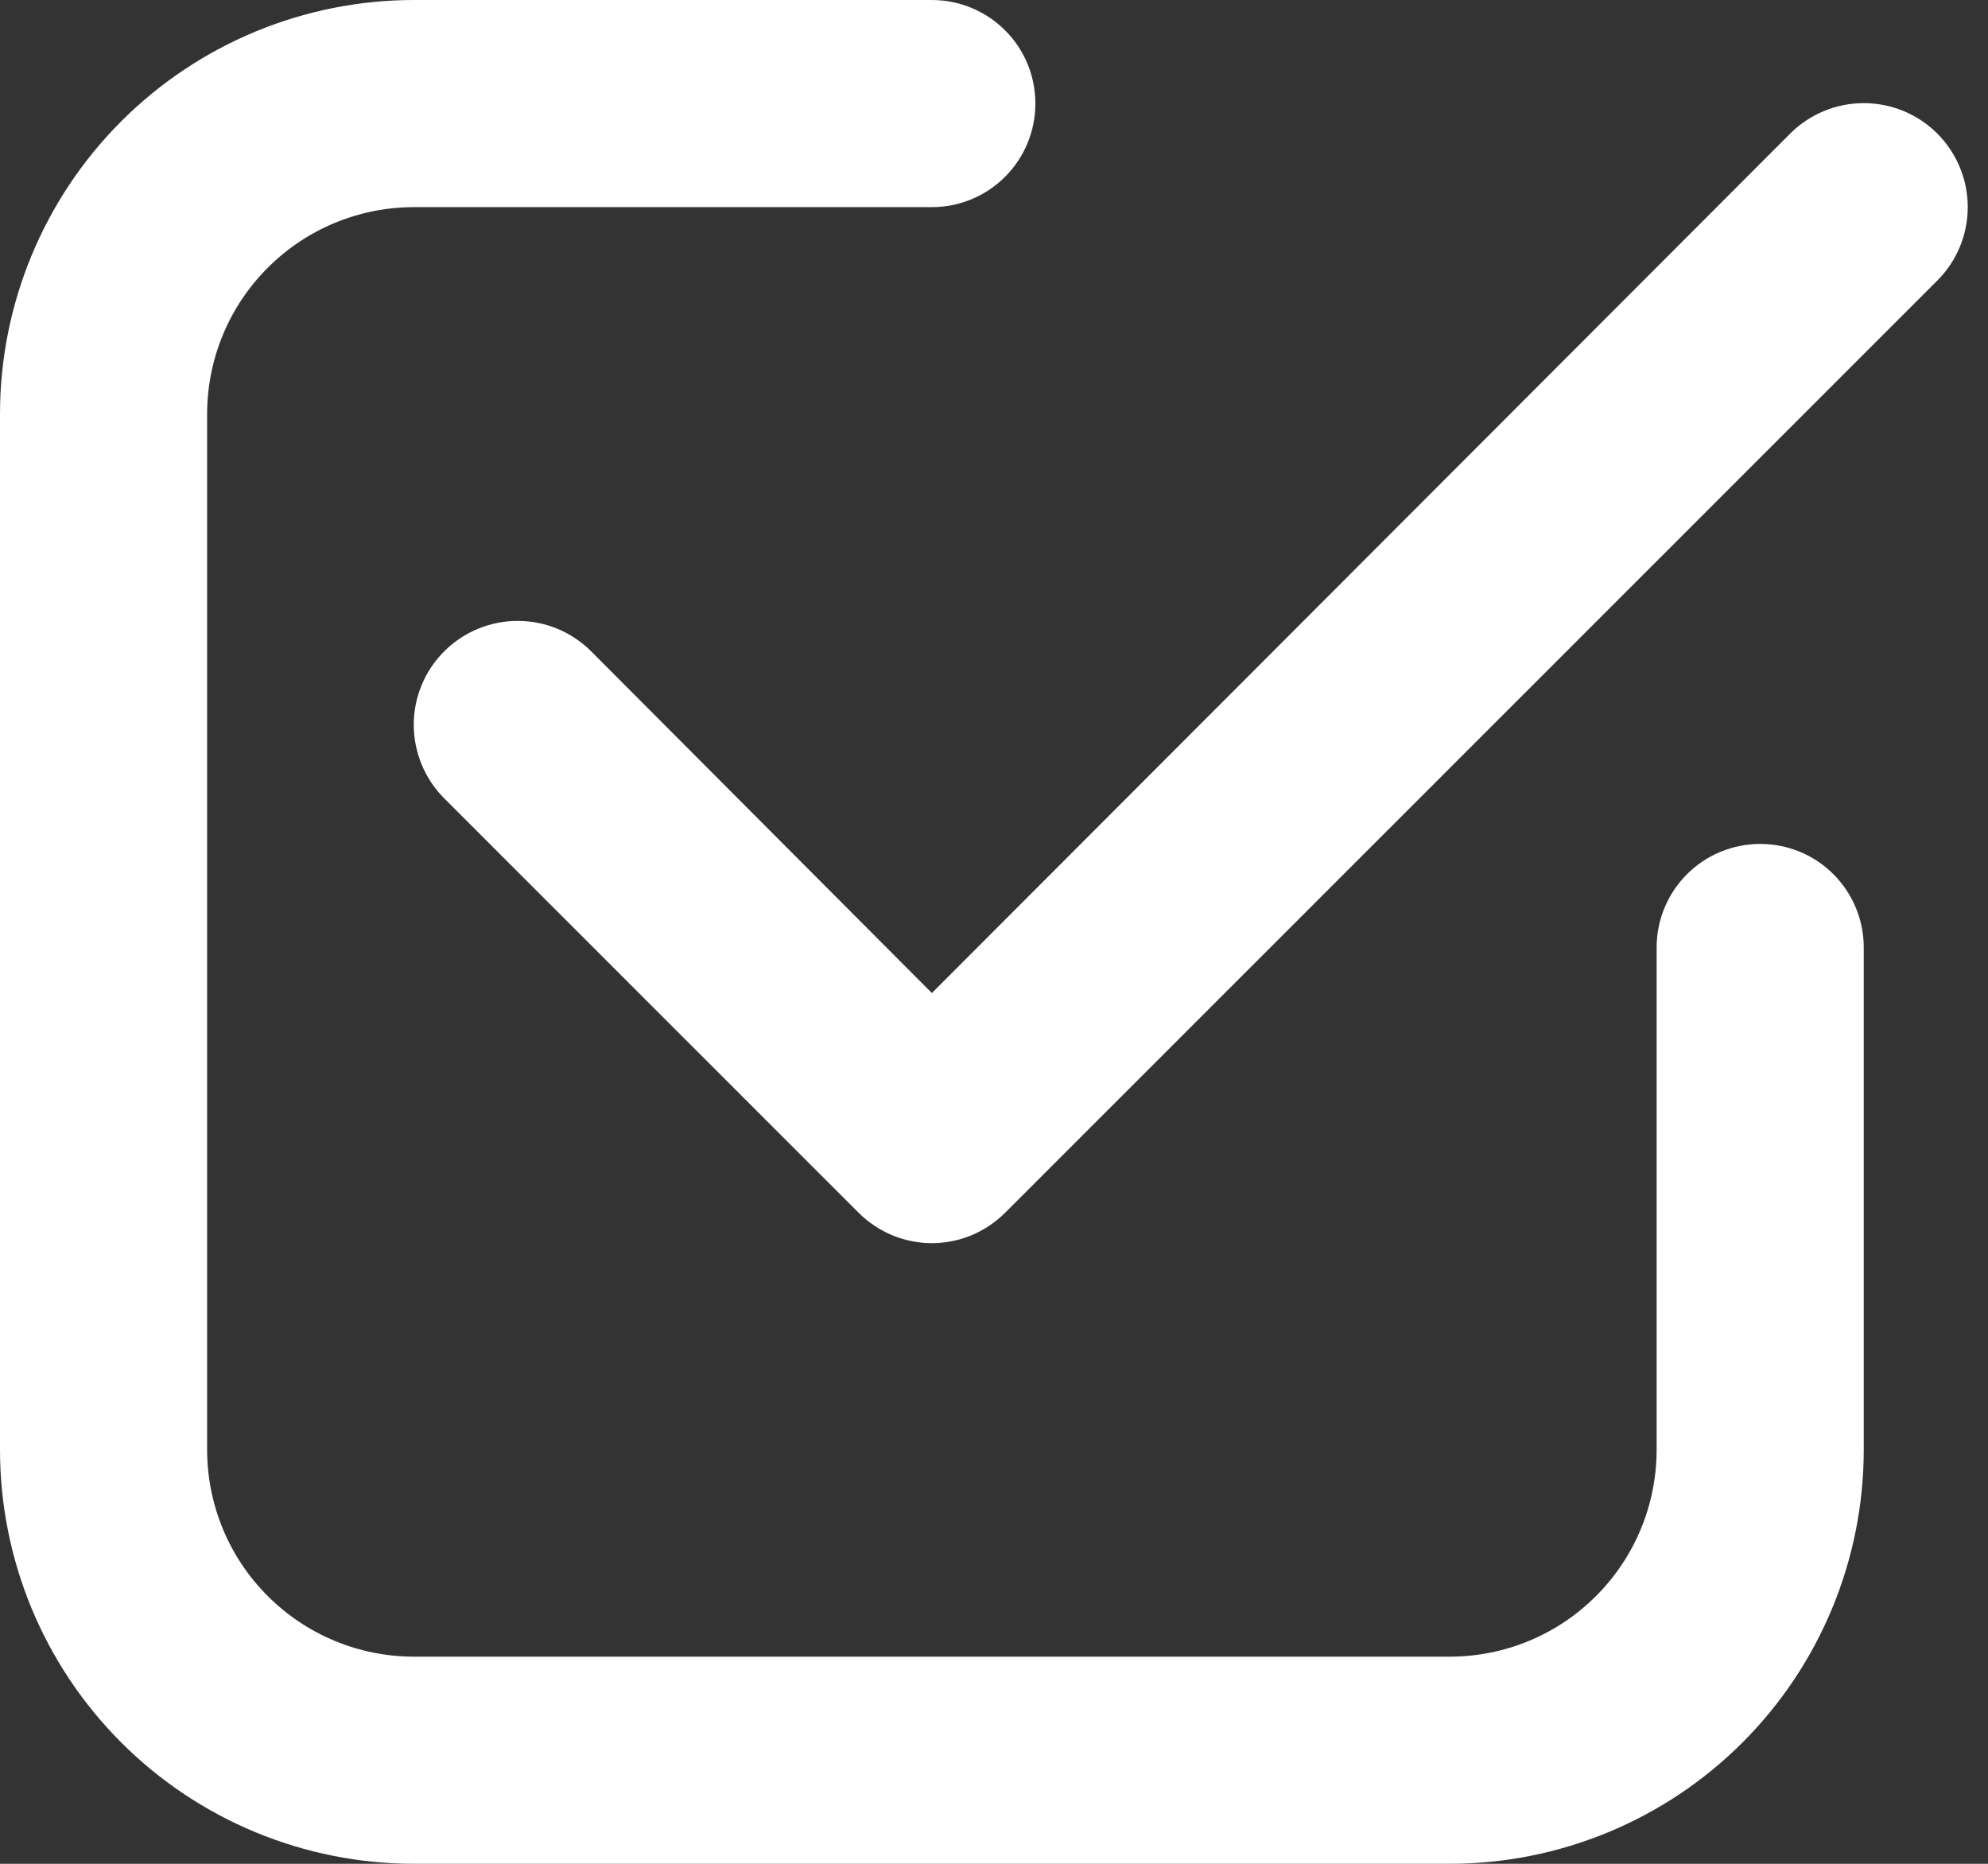 <svg width="16" height="15" viewBox="0 0 16 15" fill="none" xmlns="http://www.w3.org/2000/svg">
<rect x="0" y="0" width="16" height="15" fill="#333333" stroke="none"/>
<path d="M3.333 15H11.667C12.551 15 13.399 14.649 14.024 14.024C14.649 13.399 15 12.551 15 11.667V7.625C15 7.404 14.912 7.192 14.756 7.036C14.6 6.879 14.388 6.792 14.167 6.792C13.946 6.792 13.734 6.879 13.577 7.036C13.421 7.192 13.333 7.404 13.333 7.625V11.667C13.333 12.109 13.158 12.533 12.845 12.845C12.533 13.158 12.109 13.333 11.667 13.333H3.333C2.891 13.333 2.467 13.158 2.155 12.845C1.842 12.533 1.667 12.109 1.667 11.667V3.333C1.667 2.891 1.842 2.467 2.155 2.155C2.467 1.842 2.891 1.667 3.333 1.667H7.5C7.721 1.667 7.933 1.579 8.089 1.423C8.246 1.266 8.333 1.054 8.333 0.833C8.333 0.612 8.246 0.4 8.089 0.244C7.933 0.088 7.721 0 7.5 0H3.333C2.449 0 1.601 0.351 0.976 0.976C0.351 1.601 0 2.449 0 3.333V11.667C0 12.551 0.351 13.399 0.976 14.024C1.601 14.649 2.449 15 3.333 15Z" fill="white"/>
<path d="M14.408 1.075L7.5 7.992L4.758 5.242C4.601 5.085 4.389 4.997 4.167 4.997C3.945 4.997 3.732 5.085 3.575 5.242C3.418 5.399 3.33 5.611 3.33 5.833C3.33 5.943 3.352 6.052 3.394 6.154C3.436 6.255 3.497 6.347 3.575 6.425L6.908 9.758C6.986 9.836 7.078 9.898 7.18 9.941C7.281 9.983 7.39 10.005 7.5 10.005C7.61 10.005 7.719 9.983 7.82 9.941C7.922 9.898 8.014 9.836 8.092 9.758L15.592 2.258C15.749 2.101 15.837 1.889 15.837 1.667C15.837 1.445 15.749 1.232 15.592 1.075C15.435 0.918 15.222 0.83 15 0.83C14.778 0.83 14.565 0.918 14.408 1.075Z" fill="white"/>
</svg>
